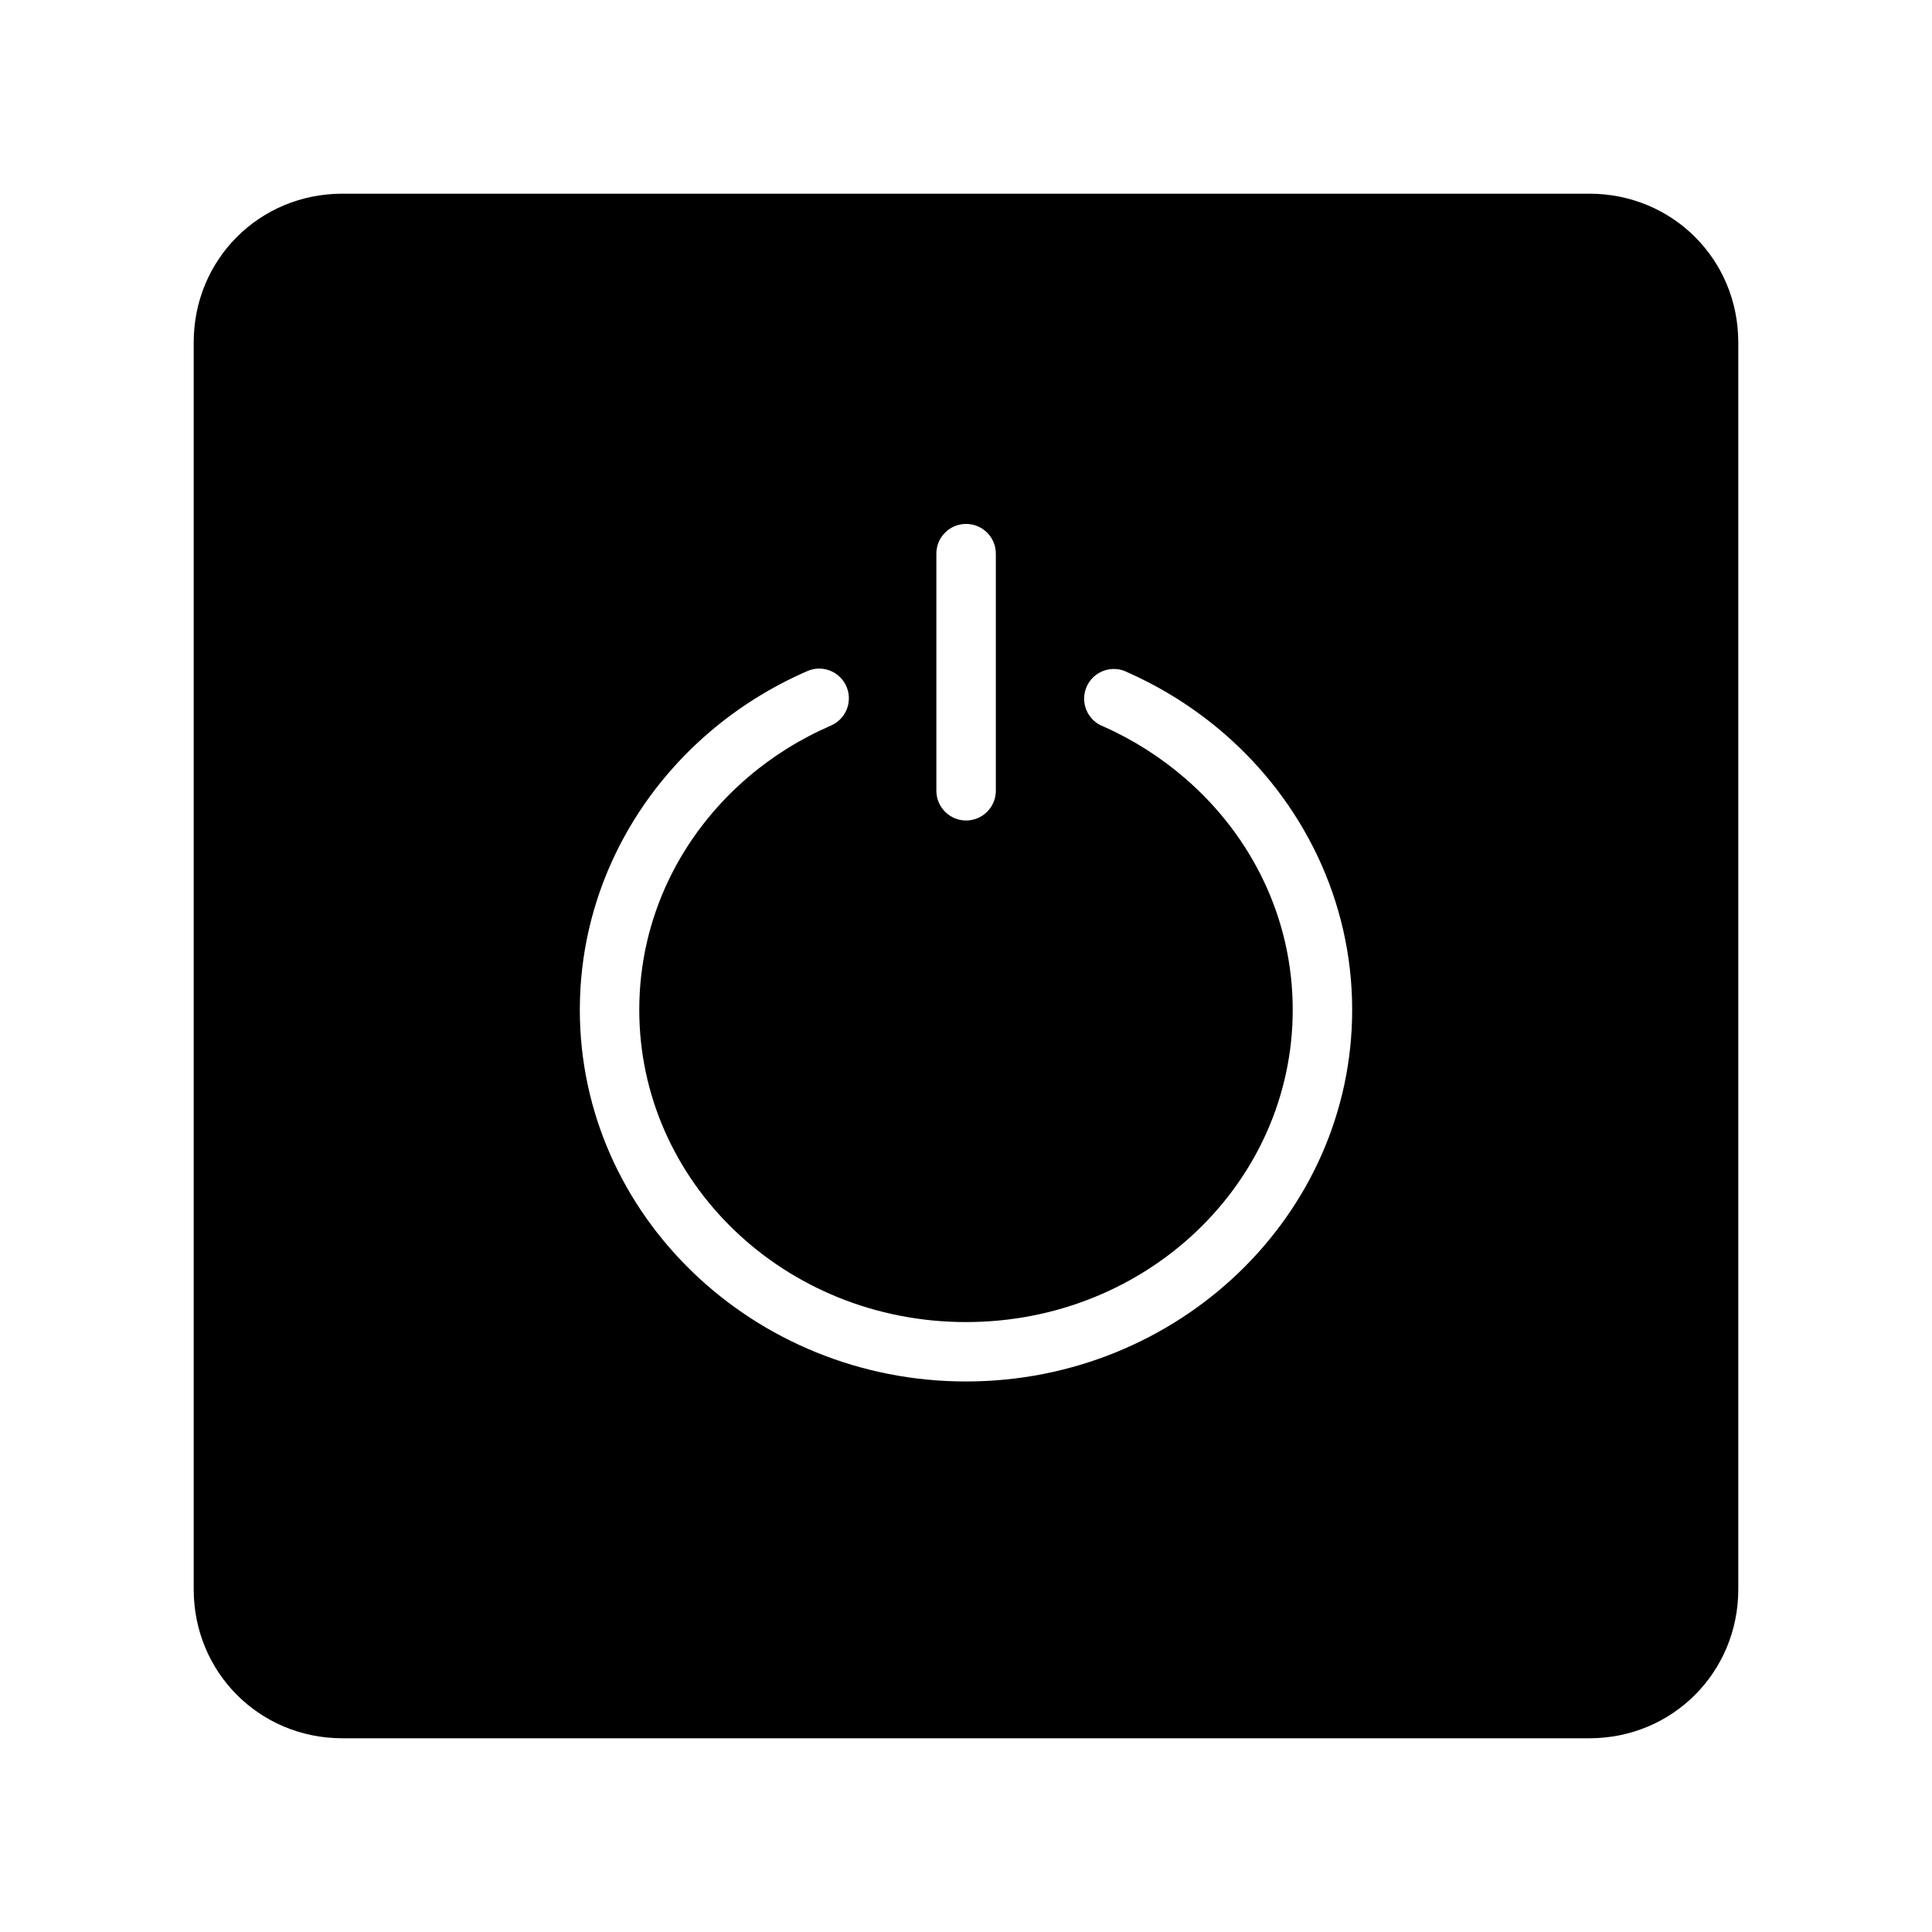 <?xml version="1.0" encoding="UTF-8"?>
<!-- Uploaded to: SVG Repo, www.svgrepo.com, Generator: SVG Repo Mixer Tools -->
<svg fill="#000000" width="800px" height="800px" version="1.1" viewBox="144 144 512 512" xmlns="http://www.w3.org/2000/svg">
 <path d="m234.74 195.33c-21.988 0-39.406 17.402-39.406 39.391v330.47c0 21.988 17.418 39.469 39.406 39.469h330.47c21.988 0 39.453-17.48 39.453-39.469v-330.47c0-21.988-17.465-39.391-39.453-39.391zm165.2 87.516h0.004c2.117-0.023 4.152 0.805 5.652 2.301 1.5 1.496 2.332 3.531 2.312 5.648v62.762c0 2.09-0.832 4.094-2.309 5.574-1.477 1.477-3.481 2.309-5.574 2.309-2.09 0-4.094-0.832-5.57-2.309-1.477-1.48-2.309-3.484-2.309-5.574v-62.762c-0.039-4.348 3.449-7.906 7.797-7.949zm-39.281 38.344v0.004c3.82-0.207 7.238 2.359 8.098 6.09 0.863 3.727-1.082 7.531-4.606 9.023-8.031 3.496-15.426 8.105-21.91 13.652-17.762 15.199-28.828 37.152-28.828 61.652 0 45.598 38.5 82.75 86.594 82.75 48.09 0 86.578-37.148 86.578-82.75 0-24.305-10.895-46.066-28.414-61.254-6.43-5.574-13.746-10.281-21.727-13.82-2.039-0.758-3.676-2.32-4.519-4.324s-0.824-4.269 0.059-6.258c0.883-1.984 2.551-3.519 4.602-4.234 2.055-0.719 4.312-0.551 6.238 0.457 9.406 4.176 18.023 9.672 25.629 16.266 20.727 17.973 33.887 44.137 33.887 73.168 0 54.473-46.086 98.492-102.34 98.492s-102.34-44.02-102.34-98.492c0-29.266 13.332-55.586 34.348-73.57 7.672-6.566 16.395-12.039 25.859-16.16l0.004 0.004c0.879-0.398 1.82-0.637 2.781-0.695z"/>
</svg>